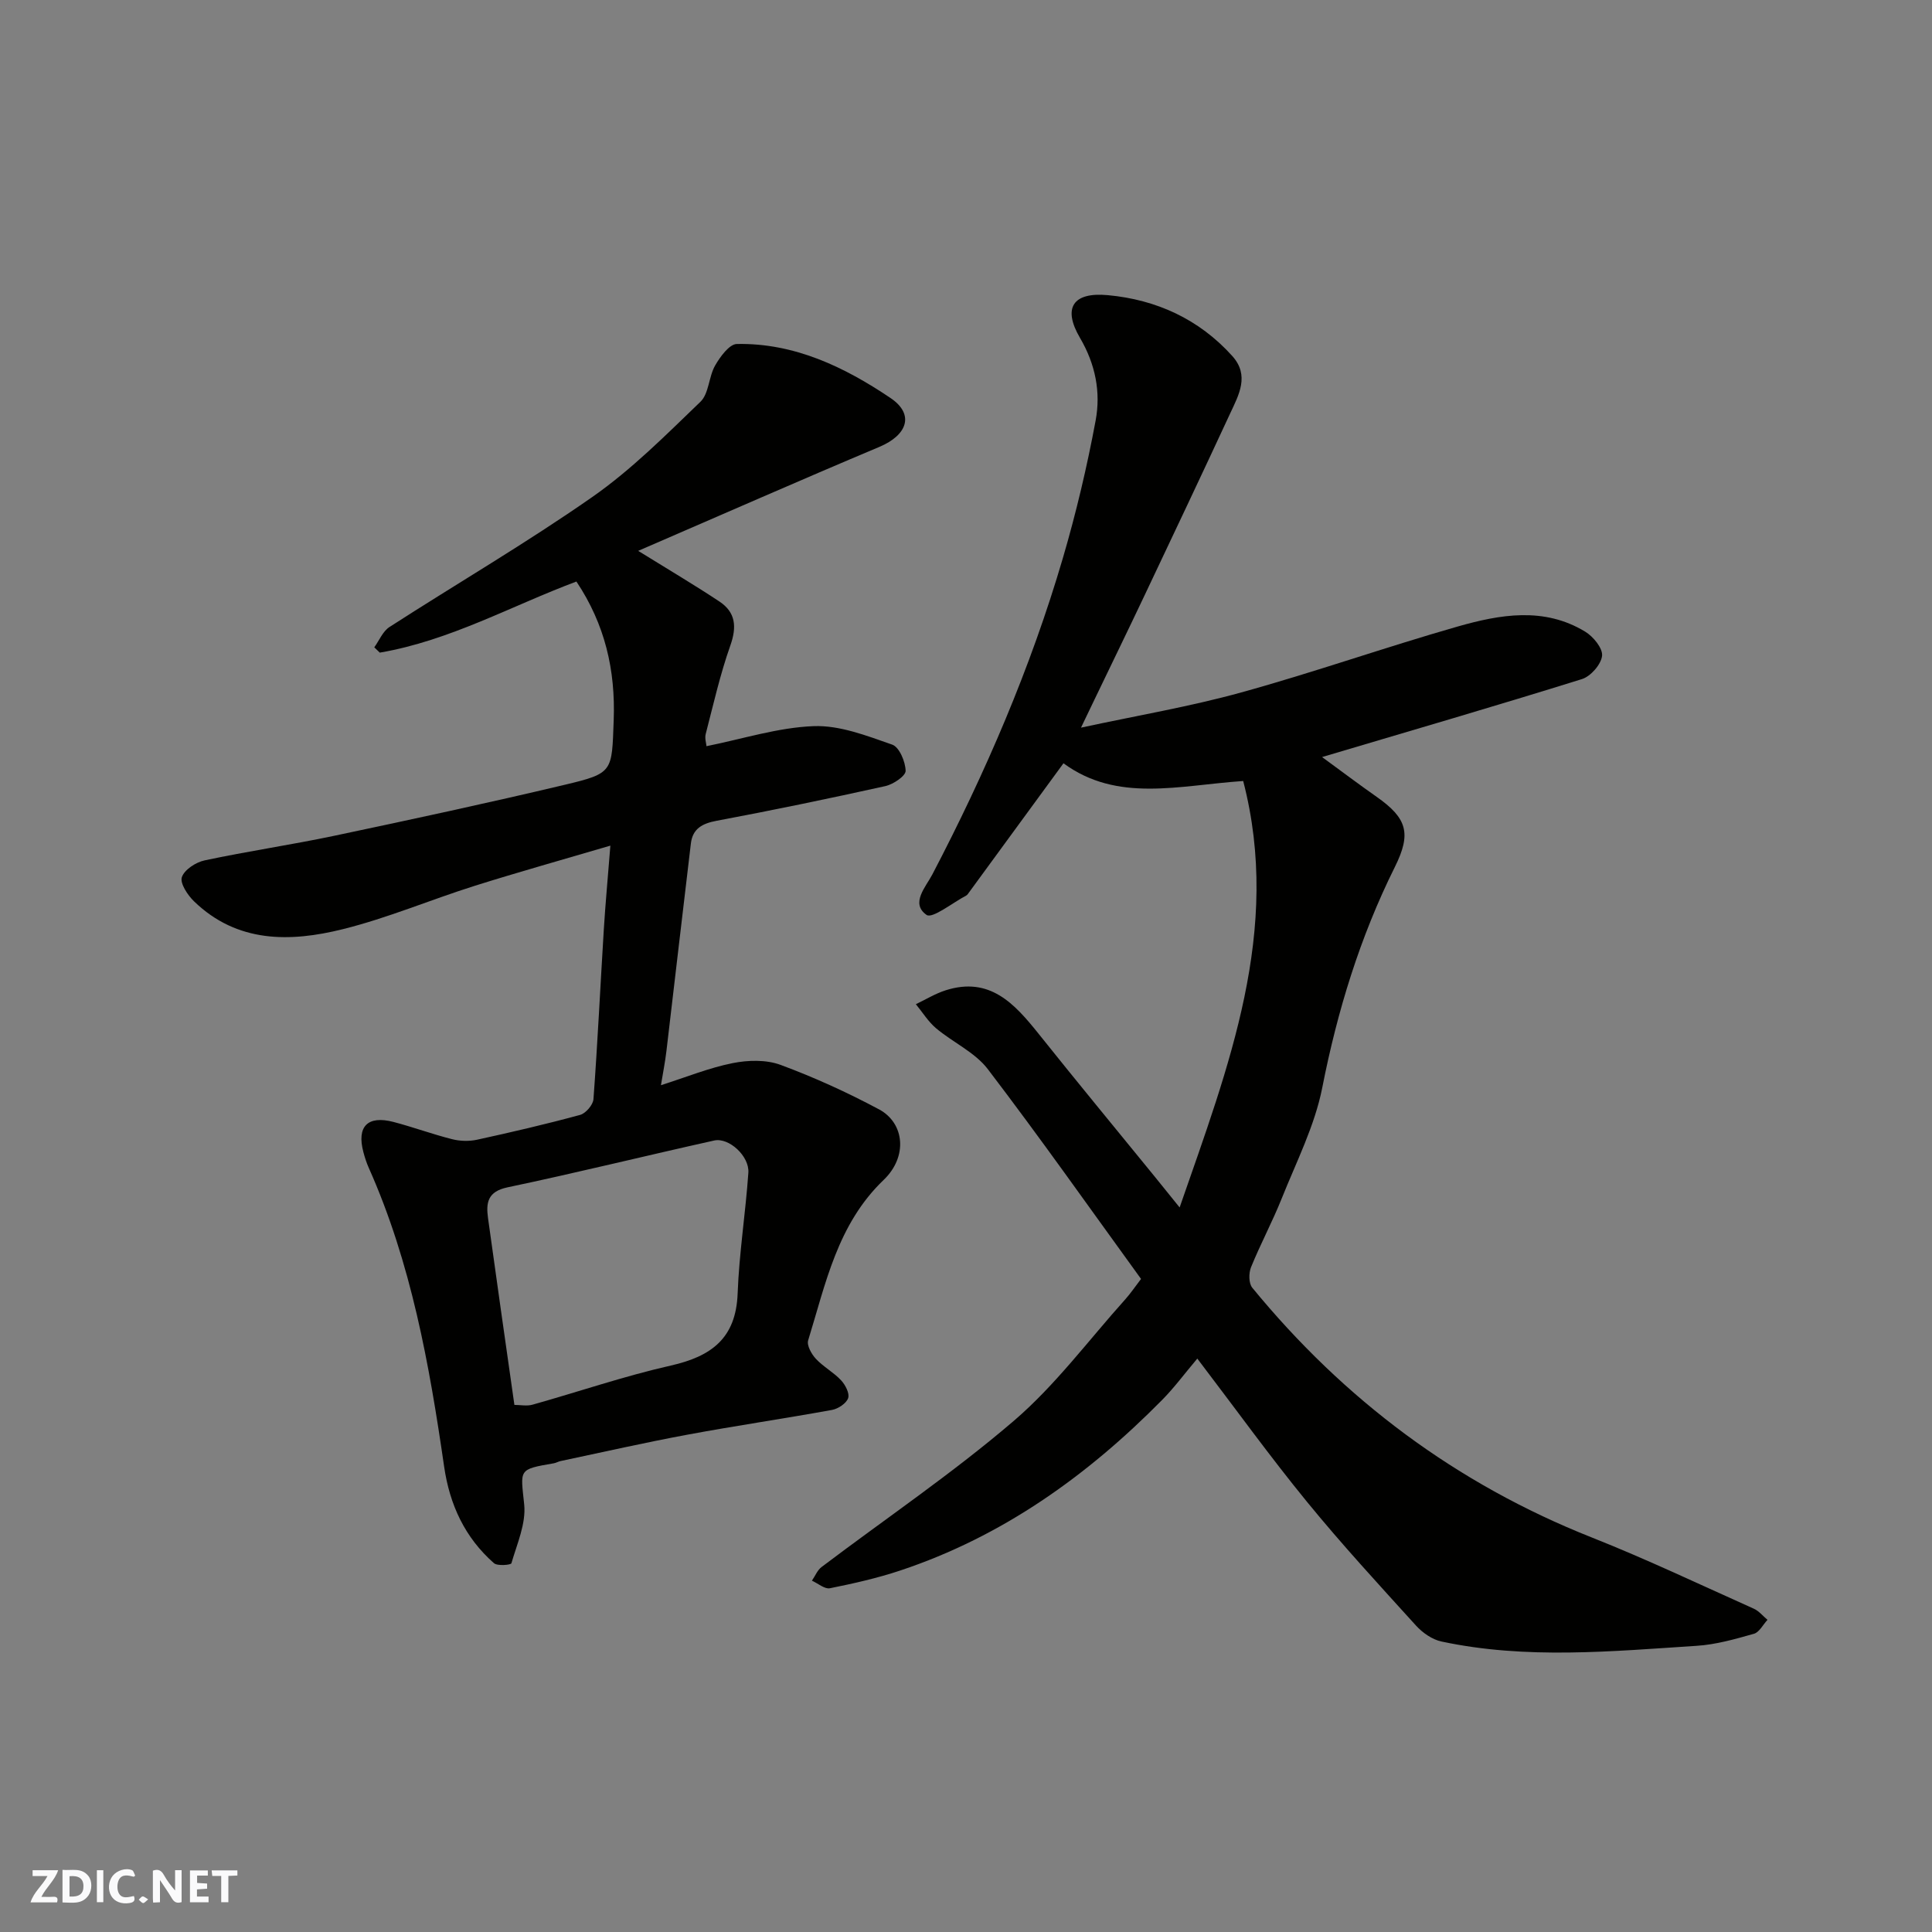 <svg enable-background="new 0 0 400 400" viewBox="0 0 400 400" xmlns="http://www.w3.org/2000/svg"><rect x="0" y="0" width="400" height="400" fill="#808080" stroke="none"/><g fill="#fafafb"><path d="m37.59 393.81c-.92.31-1.52.05-2-.78-.7-1.2-1.52-2.34-2.47-3.78v4.59c-.55.03-.95.05-1.41.07-.03-.37-.06-.64-.06-.91 0-1.91 0-3.81 0-5.7 1.13-.41 1.77-.03 2.29.91.62 1.11 1.38 2.14 2.31 3.19v-4.2h1.35v6.61z"/><path d="m12.94 393.88v-6.75c1.9.19 3.93-.54 5.37 1.29.8 1.01.78 2.88.03 3.97-1.37 1.97-3.4 1.51-5.4 1.49m1.45-1.22c2.04.12 2.92-.58 2.89-2.21-.03-1.51-.98-2.19-2.89-2z"/><path d="m11.81 393.87h-5.49c.68-2.18 2.47-3.48 3.51-5.45h-3.08v-1.21h5.29c-.71 2.13-2.44 3.48-3.47 5.51.86 0 1.63.04 2.39-.01.79-.05 1.14.21.85 1.16"/><path d="m39.33 393.86v-6.61h3.7v1.07h-2.22v1.52c.68.04 1.34.09 2.07.13v1.07c-.72.05-1.38.09-2.1.14v1.48h2.4v1.19h-3.85z"/><path d="m27.71 388.56c-1.15-.3-2.46-.61-3.1.64-.37.73-.41 1.93-.06 2.67.63 1.35 1.99.93 3.17.68.35.94-.01 1.32-.93 1.46-1.62.25-3.05-.27-3.76-1.48-.73-1.24-.6-3.03.31-4.17.88-1.11 2.71-1.7 4-1.16.32.13.44.74.65 1.12-.1.08-.19.16-.28.24"/><path d="m49.15 387.24v1.07c-.59.02-1.17.05-1.87.08v5.44h-1.48v-5.44h-1.85c-.05-.4-.08-.73-.13-1.15z"/><path d="m20.06 387.21h1.33v6.62h-1.33z"/><path d="m30.68 393.25c-.49.38-.8.79-1.05.76-.32-.05-.6-.45-.9-.7.26-.24.51-.64.8-.67.29-.04.62.3 1.15.61"/></g><path d="m247.89 281.28c-2.64 3.12-4.77 6.02-7.27 8.55-15.49 15.7-33.06 28.27-54.18 35.31-4.76 1.59-9.69 2.7-14.61 3.69-1.09.22-2.48-1.01-3.73-1.57.66-.95 1.12-2.16 1.99-2.82 13.3-10.06 27.17-19.44 39.81-30.27 8.58-7.35 15.47-16.69 23.08-25.16 1.08-1.21 2-2.57 3.26-4.22-10.51-14.49-20.84-29.17-31.72-43.43-2.67-3.5-7.22-5.53-10.72-8.47-1.63-1.38-2.8-3.3-4.18-4.98 2.04-.97 4.01-2.19 6.14-2.87 9.14-2.93 14.28 2.75 19.27 8.99 7.88 9.87 15.92 19.61 23.9 29.4 1.54 1.89 3.06 3.78 5.3 6.56 10.16-29.27 21.18-57.38 13.16-88.29-13.34.9-26.03 4.53-37.21-3.67-6.62 9.05-13.05 17.86-19.5 26.66-.2.27-.39.6-.66.74-2.8 1.47-6.98 4.83-8.19 3.99-3.39-2.39-.15-5.78 1.22-8.41 10.98-21.02 20.34-42.71 27.01-65.48 2.74-9.35 5-18.89 6.78-28.47 1.09-5.86-.03-11.63-3.23-17.09-3.64-6.2-1.51-9.54 5.76-8.86 10.04.93 18.89 4.96 25.77 12.61 3.61 4.02 1.34 8.04-.44 11.86-5.83 12.57-11.76 25.09-17.69 37.6-3.43 7.24-6.94 14.44-10.41 21.66-.77 1.6-1.54 3.21-2.79 5.81 11.64-2.51 22.56-4.35 33.18-7.29 15.04-4.15 29.78-9.35 44.79-13.64 8.79-2.51 17.9-4.12 26.42 1.06 1.67 1.01 3.67 3.45 3.49 5.01-.2 1.78-2.36 4.25-4.17 4.81-17.69 5.52-35.48 10.7-53.8 16.14 3.9 2.85 7.56 5.61 11.32 8.25 6.32 4.44 7.19 7.59 3.75 14.51-7.22 14.51-11.9 29.77-15.03 45.69-1.55 7.87-5.35 15.33-8.37 22.88-1.93 4.84-4.42 9.47-6.38 14.3-.49 1.21-.49 3.33.26 4.24 19.01 23.19 42.26 40.59 70.25 51.69 11.36 4.5 22.42 9.76 33.58 14.76 1.08.48 1.9 1.53 2.84 2.31-.93 1-1.7 2.58-2.82 2.89-3.89 1.1-7.86 2.24-11.86 2.49-17.62 1.14-35.29 2.85-52.81-.89-1.93-.41-3.93-1.81-5.29-3.31-7.64-8.42-15.36-16.8-22.55-25.6-7.64-9.34-14.72-19.17-22.72-29.67z" fill="#010100"/><path d="m132.13 114.05c6.46 4 11.73 7.11 16.82 10.49 3.36 2.23 3.63 5.23 2.26 9.1-2.11 5.97-3.51 12.19-5.1 18.33-.23.88.11 1.9.16 2.52 7.52-1.51 14.81-3.87 22.18-4.15 5.4-.21 11.01 1.99 16.28 3.83 1.46.51 2.73 3.53 2.77 5.42.02 1.06-2.54 2.79-4.18 3.16-11.61 2.57-23.25 4.99-34.94 7.18-2.98.56-4.97 1.63-5.34 4.69-1.72 14.32-3.36 28.65-5.06 42.96-.28 2.36-.75 4.7-1.14 7.1 5.3-1.69 9.97-3.6 14.84-4.57 3.19-.64 6.95-.74 9.92.36 6.98 2.58 13.82 5.7 20.39 9.21 5.28 2.82 6.01 9.78.96 14.61-9.58 9.18-11.99 21.44-15.63 33.22-.32 1.04.69 2.84 1.6 3.82 1.55 1.66 3.67 2.79 5.22 4.45.88.94 1.8 2.72 1.46 3.69-.38 1.09-2.07 2.21-3.34 2.44-9.95 1.81-19.97 3.27-29.91 5.12-8.8 1.63-17.54 3.62-26.3 5.47-.48.1-.92.38-1.4.46-7.45 1.28-6.87 1.22-6.12 8.54.4 3.94-1.49 8.16-2.65 12.16-.1.35-2.89.61-3.61-.02-6.02-5.29-9.17-12.09-10.32-20.01-3.06-21.15-6.82-42.15-15.61-61.86-.46-1.03-.81-2.13-1.1-3.22-1.42-5.32.86-7.67 6.24-6.26 4.08 1.07 8.05 2.54 12.14 3.57 1.62.41 3.49.46 5.13.11 7.15-1.56 14.29-3.22 21.35-5.14 1.17-.32 2.68-2.07 2.77-3.26.86-11.69 1.42-23.39 2.14-35.09.33-5.38.84-10.76 1.36-17.4-10.12 2.98-19.17 5.51-28.12 8.33-9.13 2.88-18.02 6.67-27.29 8.97-10.89 2.71-21.86 2.88-30.8-5.78-1.32-1.28-2.93-3.73-2.51-4.99.52-1.55 2.91-3.1 4.73-3.48 8.92-1.9 17.95-3.22 26.87-5.1 15.93-3.36 31.84-6.79 47.68-10.55 10.11-2.4 9.73-2.7 10.13-13.38.38-10.36-1.8-19.83-7.72-28.7-13.4 5.01-26.24 12.25-40.71 14.72-.38-.37-.76-.73-1.14-1.1 1.03-1.42 1.76-3.31 3.14-4.2 13.98-9.01 28.39-17.42 42.01-26.93 8.11-5.66 15.22-12.82 22.38-19.71 1.77-1.7 1.7-5.17 3.04-7.51 1.04-1.81 2.93-4.41 4.48-4.45 11.9-.24 22.28 4.75 31.81 11.17 5.04 3.39 3.53 7.68-2.28 10.13-16.47 6.93-32.87 14.15-49.94 21.53zm-25.63 176.82c1.22 0 2.58.29 3.77-.05 9.55-2.68 18.97-5.92 28.63-8.1 8.38-1.9 13.47-5.63 13.82-14.9.31-8.35 1.64-16.67 2.22-25.02.24-3.43-4.02-7.34-7.07-6.67-14.28 3.17-28.49 6.69-42.81 9.7-4.14.87-4.45 3.23-4.02 6.37 1.76 12.79 3.6 25.57 5.46 38.67z" fill="#010100"/></svg>